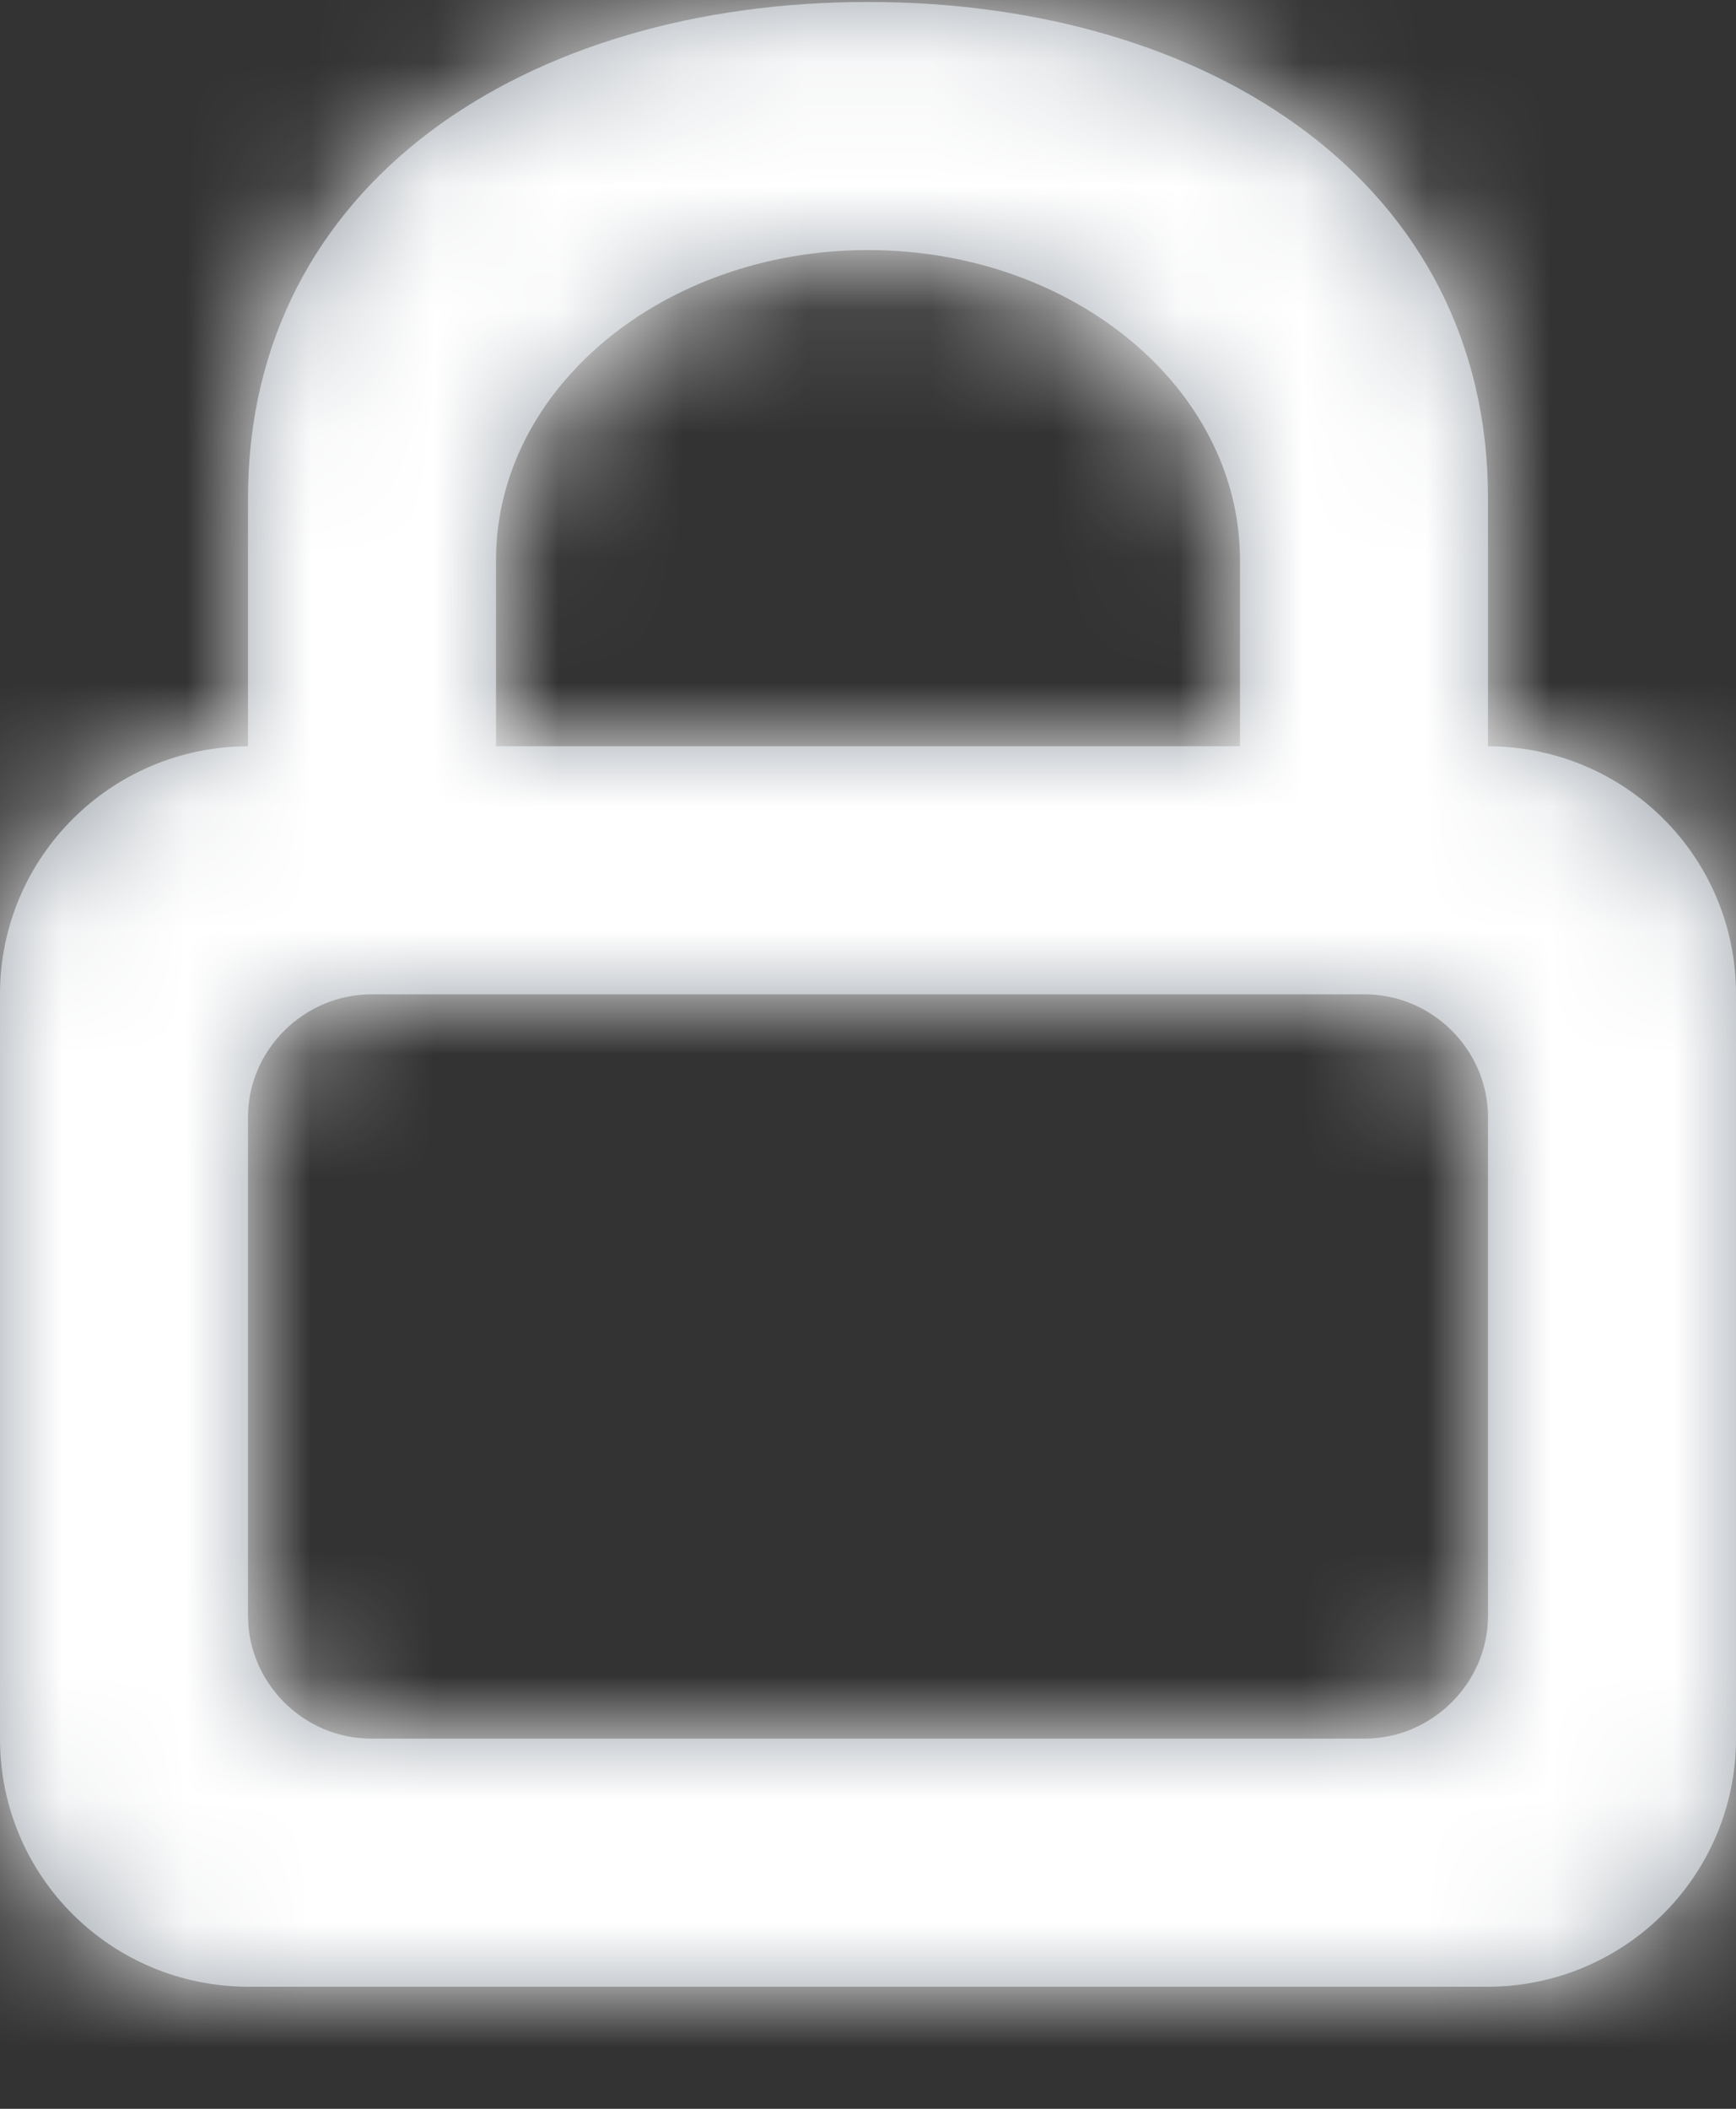 <?xml version="1.0" encoding="UTF-8"?>
<svg width="14px" height="17px" viewBox="0 0 14 17" version="1.1" xmlns="http://www.w3.org/2000/svg" xmlns:xlink="http://www.w3.org/1999/xlink">
    <rect x="0" y="0" width="14" height="17" fill="#333333" stroke="none"/>
    <!-- Generator: Sketch 50.2 (55047) - http://www.bohemiancoding.com/sketch -->
    <title>icon/small/lock</title>
    <desc>Created with Sketch.</desc>
    <defs>
        <path d="M2,6.016 C2,5.972 2,4.675 2,4.016 C2,1.478 4.239,0.016 7,0.016 C9.761,0.016 12,1.478 12,4.016 L12,6.016 C13.105,6.019 14,6.905 14,8.015 L14,14.016 C14,15.12 13.103,16.016 11.994,16.016 L2.006,16.016 C0.898,16.016 0,15.128 0,14.016 L0,8.015 C0,6.913 0.894,6.019 2,6.016 Z M2,9.006 L2,13.025 C2,13.565 2.446,14.016 2.995,14.016 L11.005,14.016 C11.544,14.016 12,13.572 12,13.025 L12,9.006 C12,8.467 11.554,8.016 11.005,8.016 L2.995,8.016 C2.456,8.016 2,8.459 2,9.006 Z M4,6.016 L7,6.016 L10,6.016 C10,6.016 10,5.707 10,4.516 C10,3.135 8.657,2.016 7,2.016 C5.343,2.016 4,3.135 4,4.516 C4,5.794 4,6.016 4,6.016 Z" id="path-1"></path>
    </defs>
    <g id="Page-1" stroke="none" stroke-width="1" fill="none" fill-rule="evenodd">
        <g id="Artboard-3" transform="translate(-187, -377)">
            <g id="Group-2" transform="translate(155, 366)">
                <g id="Group" transform="translate(30, 10)">
                    <g id="icon/small/lock">
                        <g id="Icon" transform="translate(2, 1)">
                            <mask id="mask-2" fill="white">
                                <use xlink:href="#path-1"></use>
                            </mask>
                            <use id="Combined-Shape" fill="#969EA7" xlink:href="#path-1"></use>
                            <g id="swatch/icons/white" mask="url(#mask-2)" fill="#FFFFFF">
                                <g transform="translate(-2, -1)" id="Rectangle">
                                    <rect x="0" y="0" width="18" height="18"></rect>
                                </g>
                            </g>
                        </g>
                    </g>
                </g>
            </g>
        </g>
    </g>
</svg>